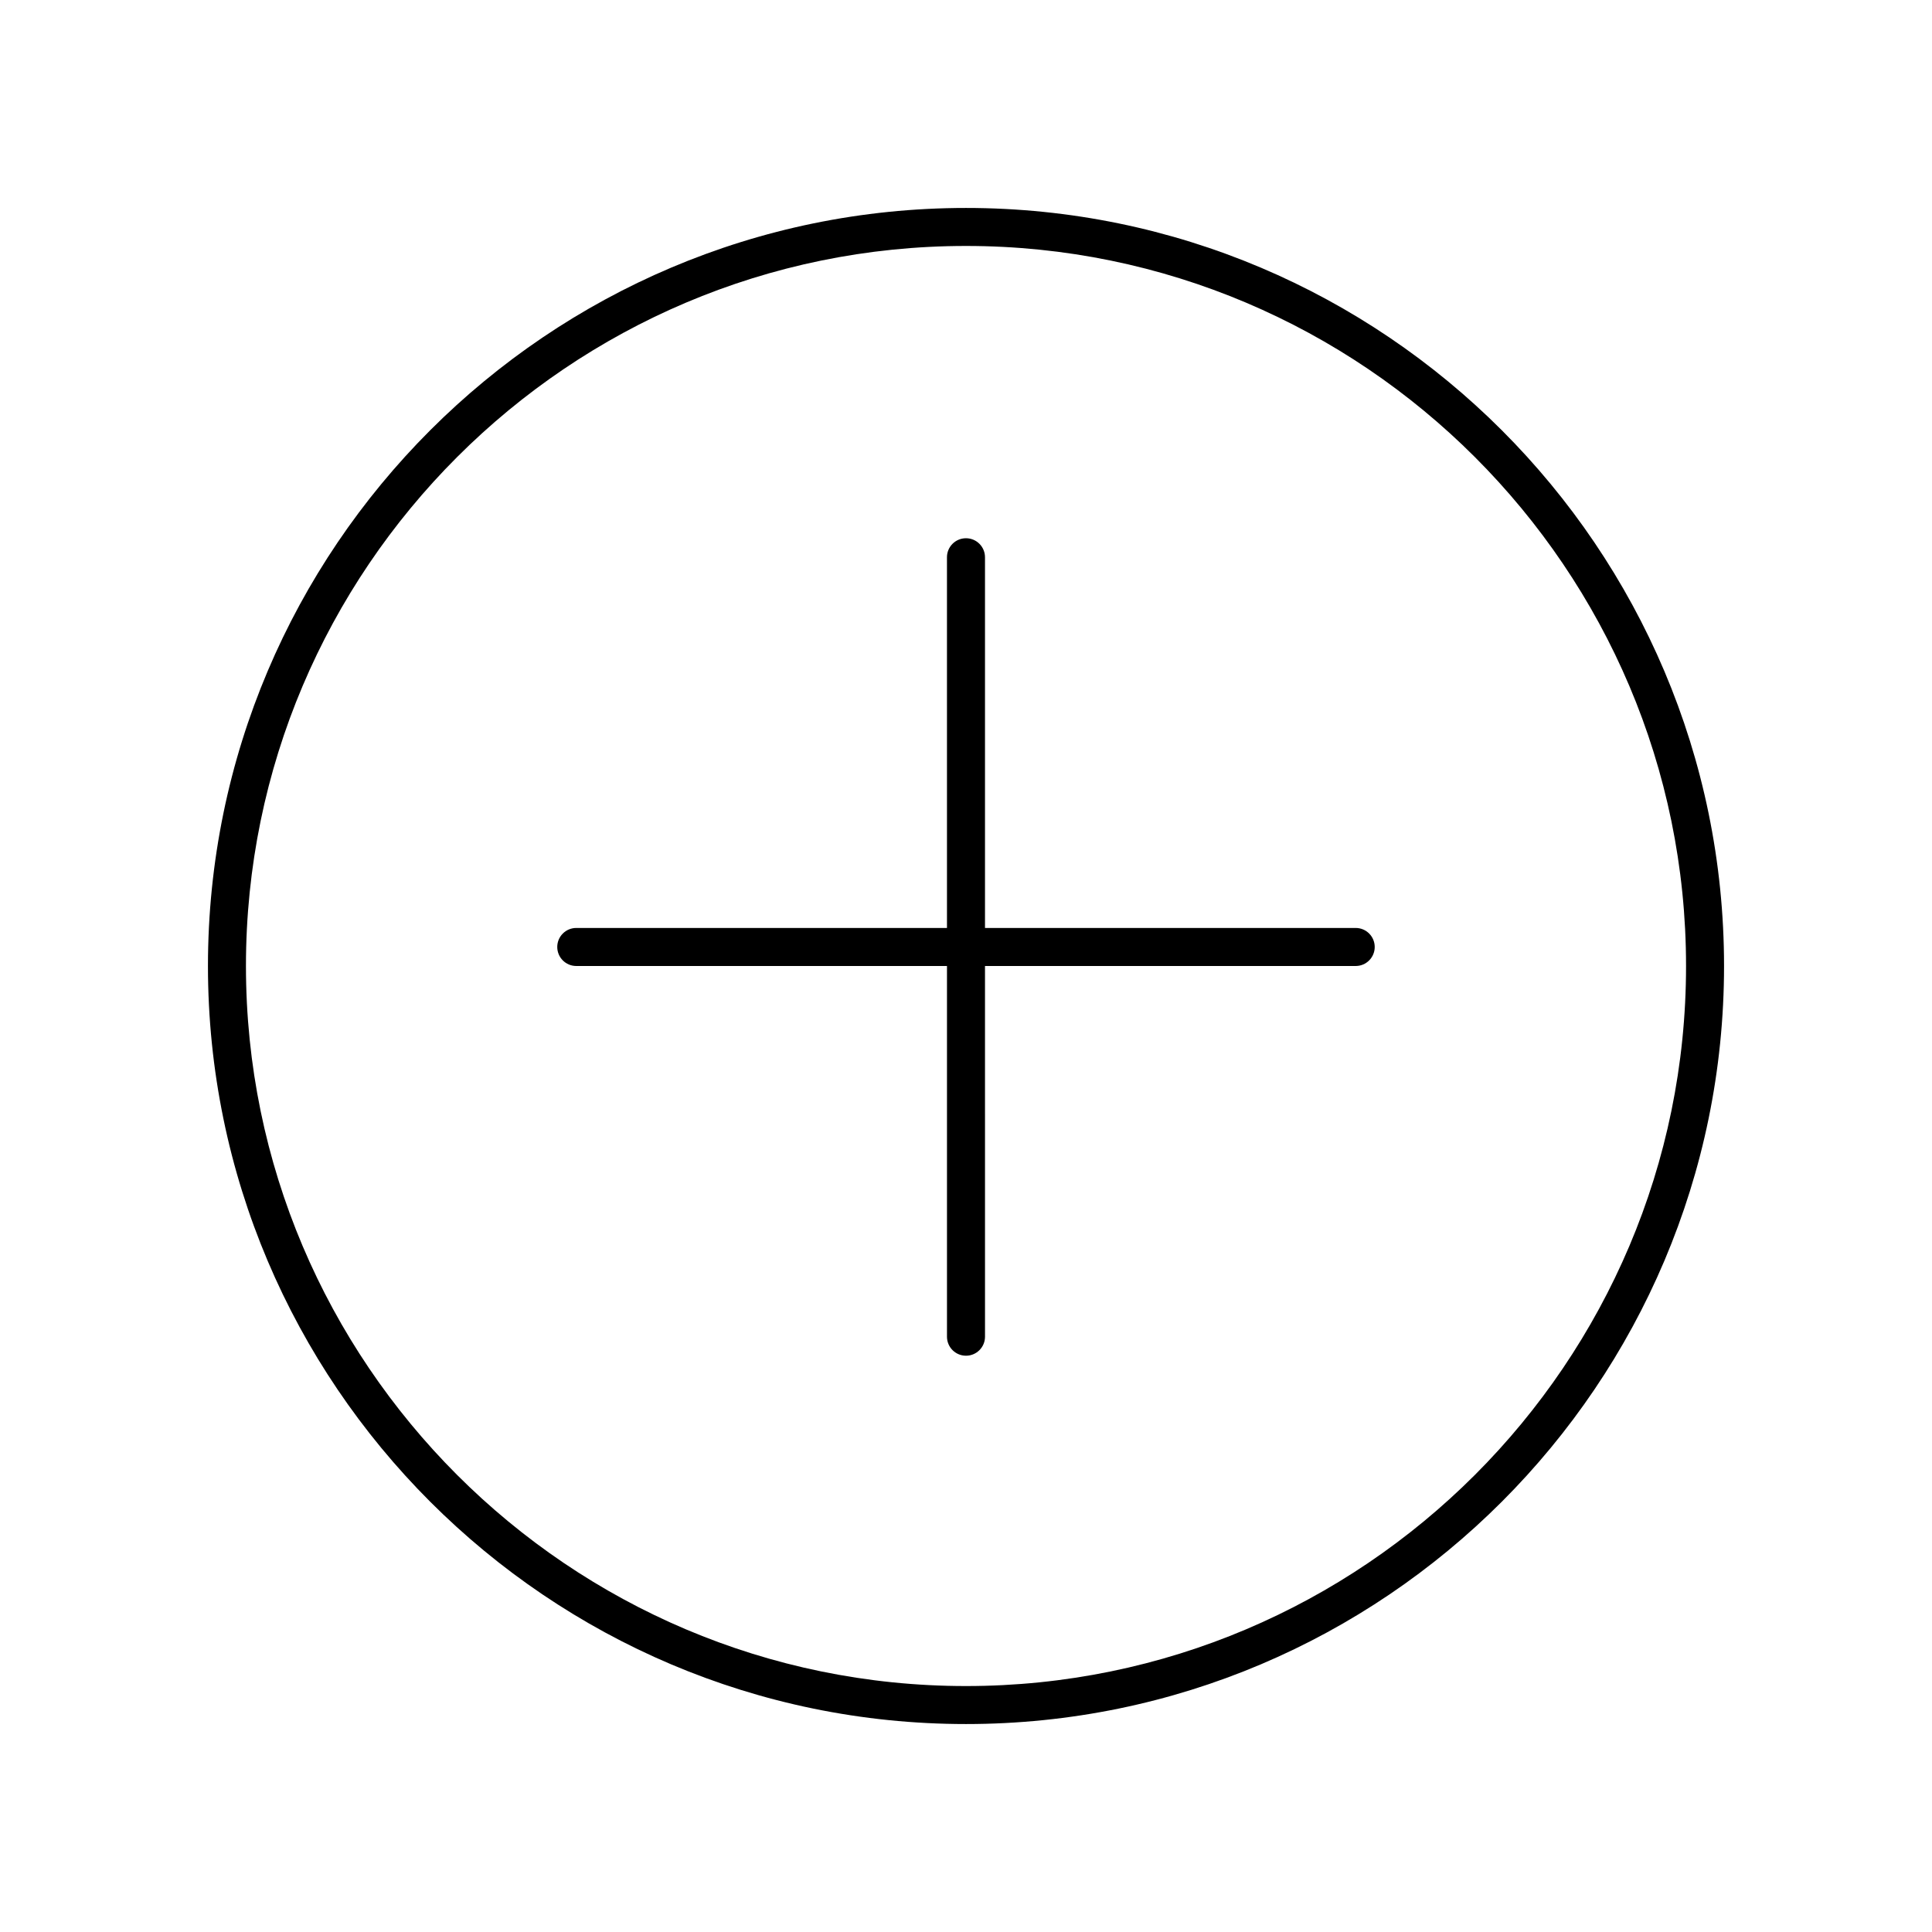 <?xml version="1.0" encoding="UTF-8"?>
<!-- Uploaded to: ICON Repo, www.svgrepo.com, Generator: ICON Repo Mixer Tools -->
<svg fill="#000000" width="800px" height="800px" version="1.1" viewBox="144 144 512 512" xmlns="http://www.w3.org/2000/svg">
 <g>
  <path d="m400 199.11c-110.77 0-200.89 90.121-200.89 200.89s90.117 200.89 200.89 200.89c110.77 0 200.89-90.117 200.89-200.89 0-110.78-90.117-200.89-200.89-200.89zm0 391.71c-105.22 0-190.82-85.602-190.82-190.82-0.004-105.22 85.598-190.82 190.82-190.82 105.21 0 190.82 85.602 190.82 190.82 0 105.21-85.602 190.82-190.82 190.82z"/>
  <path d="m503.28 389.92h-98.246v-98.242c0-2.781-2.254-5.039-5.039-5.039-2.781 0-5.039 2.254-5.039 5.039l0.004 98.242h-98.242c-2.781 0-5.039 2.254-5.039 5.039 0 2.781 2.254 5.039 5.039 5.039h98.242v98.242c0 2.781 2.254 5.039 5.039 5.039 2.781 0 5.039-2.254 5.039-5.039l-0.004-98.242h98.242c2.781 0 5.039-2.254 5.039-5.039 0-2.781-2.254-5.039-5.035-5.039z"/>
 </g>
</svg>